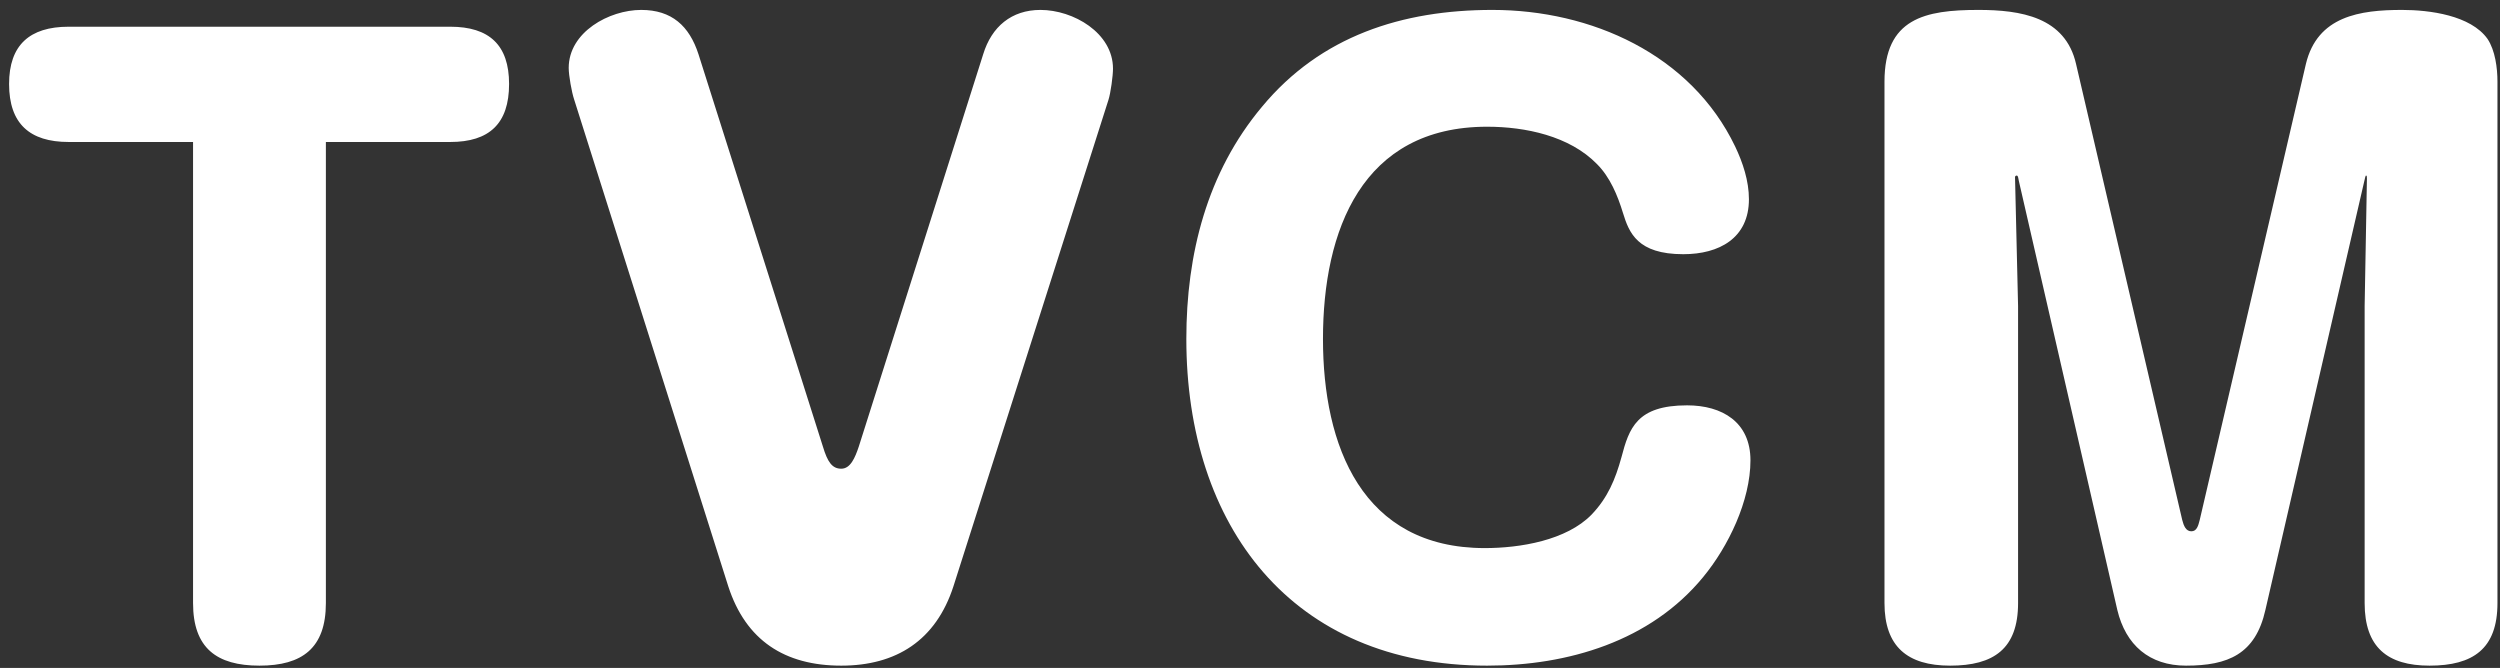 <svg width="131" height="35" viewBox="0 0 131 35" fill="none" xmlns="http://www.w3.org/2000/svg">
<rect x="0" y="0" width="131" height="35" fill="#333333" stroke="none"/>
<path d="M10.116 7.44H3.596C1.556 7.44 0.476 6.48 0.476 4.4C0.476 2.36 1.556 1.4 3.596 1.4H23.596C25.636 1.4 26.676 2.36 26.676 4.4C26.676 6.48 25.636 7.44 23.596 7.44H17.076V31.6C17.076 33.96 15.836 34.88 13.596 34.88C11.356 34.88 10.116 33.96 10.116 31.6V7.44ZM36.6 2.84L43.12 23.4C43.361 24.2 43.6 24.56 44.081 24.56C44.56 24.56 44.8 24 45.001 23.4L51.52 2.84C51.961 1.4 53.001 0.52 54.52 0.52C56.24 0.52 58.321 1.72 58.321 3.6C58.321 3.96 58.2 4.88 58.081 5.24L49.961 30.72C49.041 33.56 46.961 34.88 44.081 34.88C41.12 34.88 39.081 33.56 38.16 30.72L30.081 5.2C29.96 4.84 29.8 3.96 29.8 3.56C29.8 1.68 31.921 0.52 33.6 0.52C35.2 0.52 36.12 1.36 36.6 2.84ZM62.164 17.76C62.164 13.32 63.244 9.04 66.124 5.6C69.204 1.88 73.484 0.52 78.204 0.52C83.364 0.52 88.604 2.84 90.924 7.68C91.324 8.52 91.644 9.48 91.644 10.44C91.644 12.48 90.084 13.32 88.204 13.32C85.804 13.32 85.364 12.2 85.044 11.16C84.764 10.24 84.364 9.28 83.684 8.6C82.244 7.12 79.924 6.64 77.924 6.64C71.364 6.64 69.324 12.08 69.324 17.76C69.324 23.36 71.364 28.72 77.804 28.72C79.644 28.72 82.084 28.32 83.404 26.96C84.244 26.08 84.644 25.12 84.964 23.96C85.364 22.44 85.764 21.24 88.404 21.24C90.244 21.24 91.724 22.12 91.724 24.12C91.724 26.24 90.564 28.64 89.244 30.24C86.484 33.6 82.164 34.88 77.924 34.88C67.684 34.88 62.164 27.56 62.164 17.76ZM123.907 16.04L124.027 9.36C124.027 9.28 124.027 9.2 123.987 9.2C123.947 9.2 123.947 9.24 123.827 9.76L118.707 31.96C118.187 34.28 116.747 34.88 114.547 34.88C112.627 34.88 111.387 33.8 110.947 31.96L105.787 9.48C105.747 9.28 105.747 9.2 105.667 9.2C105.627 9.2 105.587 9.24 105.587 9.28L105.747 16.04V31.6C105.747 34 104.467 34.88 102.187 34.88C99.947 34.88 98.747 33.88 98.747 31.6V4.28C98.747 0.96 100.867 0.52 103.667 0.52C105.867 0.52 108.227 0.88 108.787 3.36L114.347 27.24C114.427 27.56 114.547 27.84 114.827 27.84C115.107 27.84 115.187 27.56 115.267 27.24L120.827 3.36C121.427 0.84 123.667 0.52 125.867 0.52C127.307 0.52 129.467 0.8 130.347 2.04C130.747 2.64 130.867 3.56 130.867 4.28V31.6C130.867 34 129.587 34.88 127.307 34.88C125.107 34.88 123.907 33.92 123.907 31.6V16.04Z" fill="white"/>
</svg>
